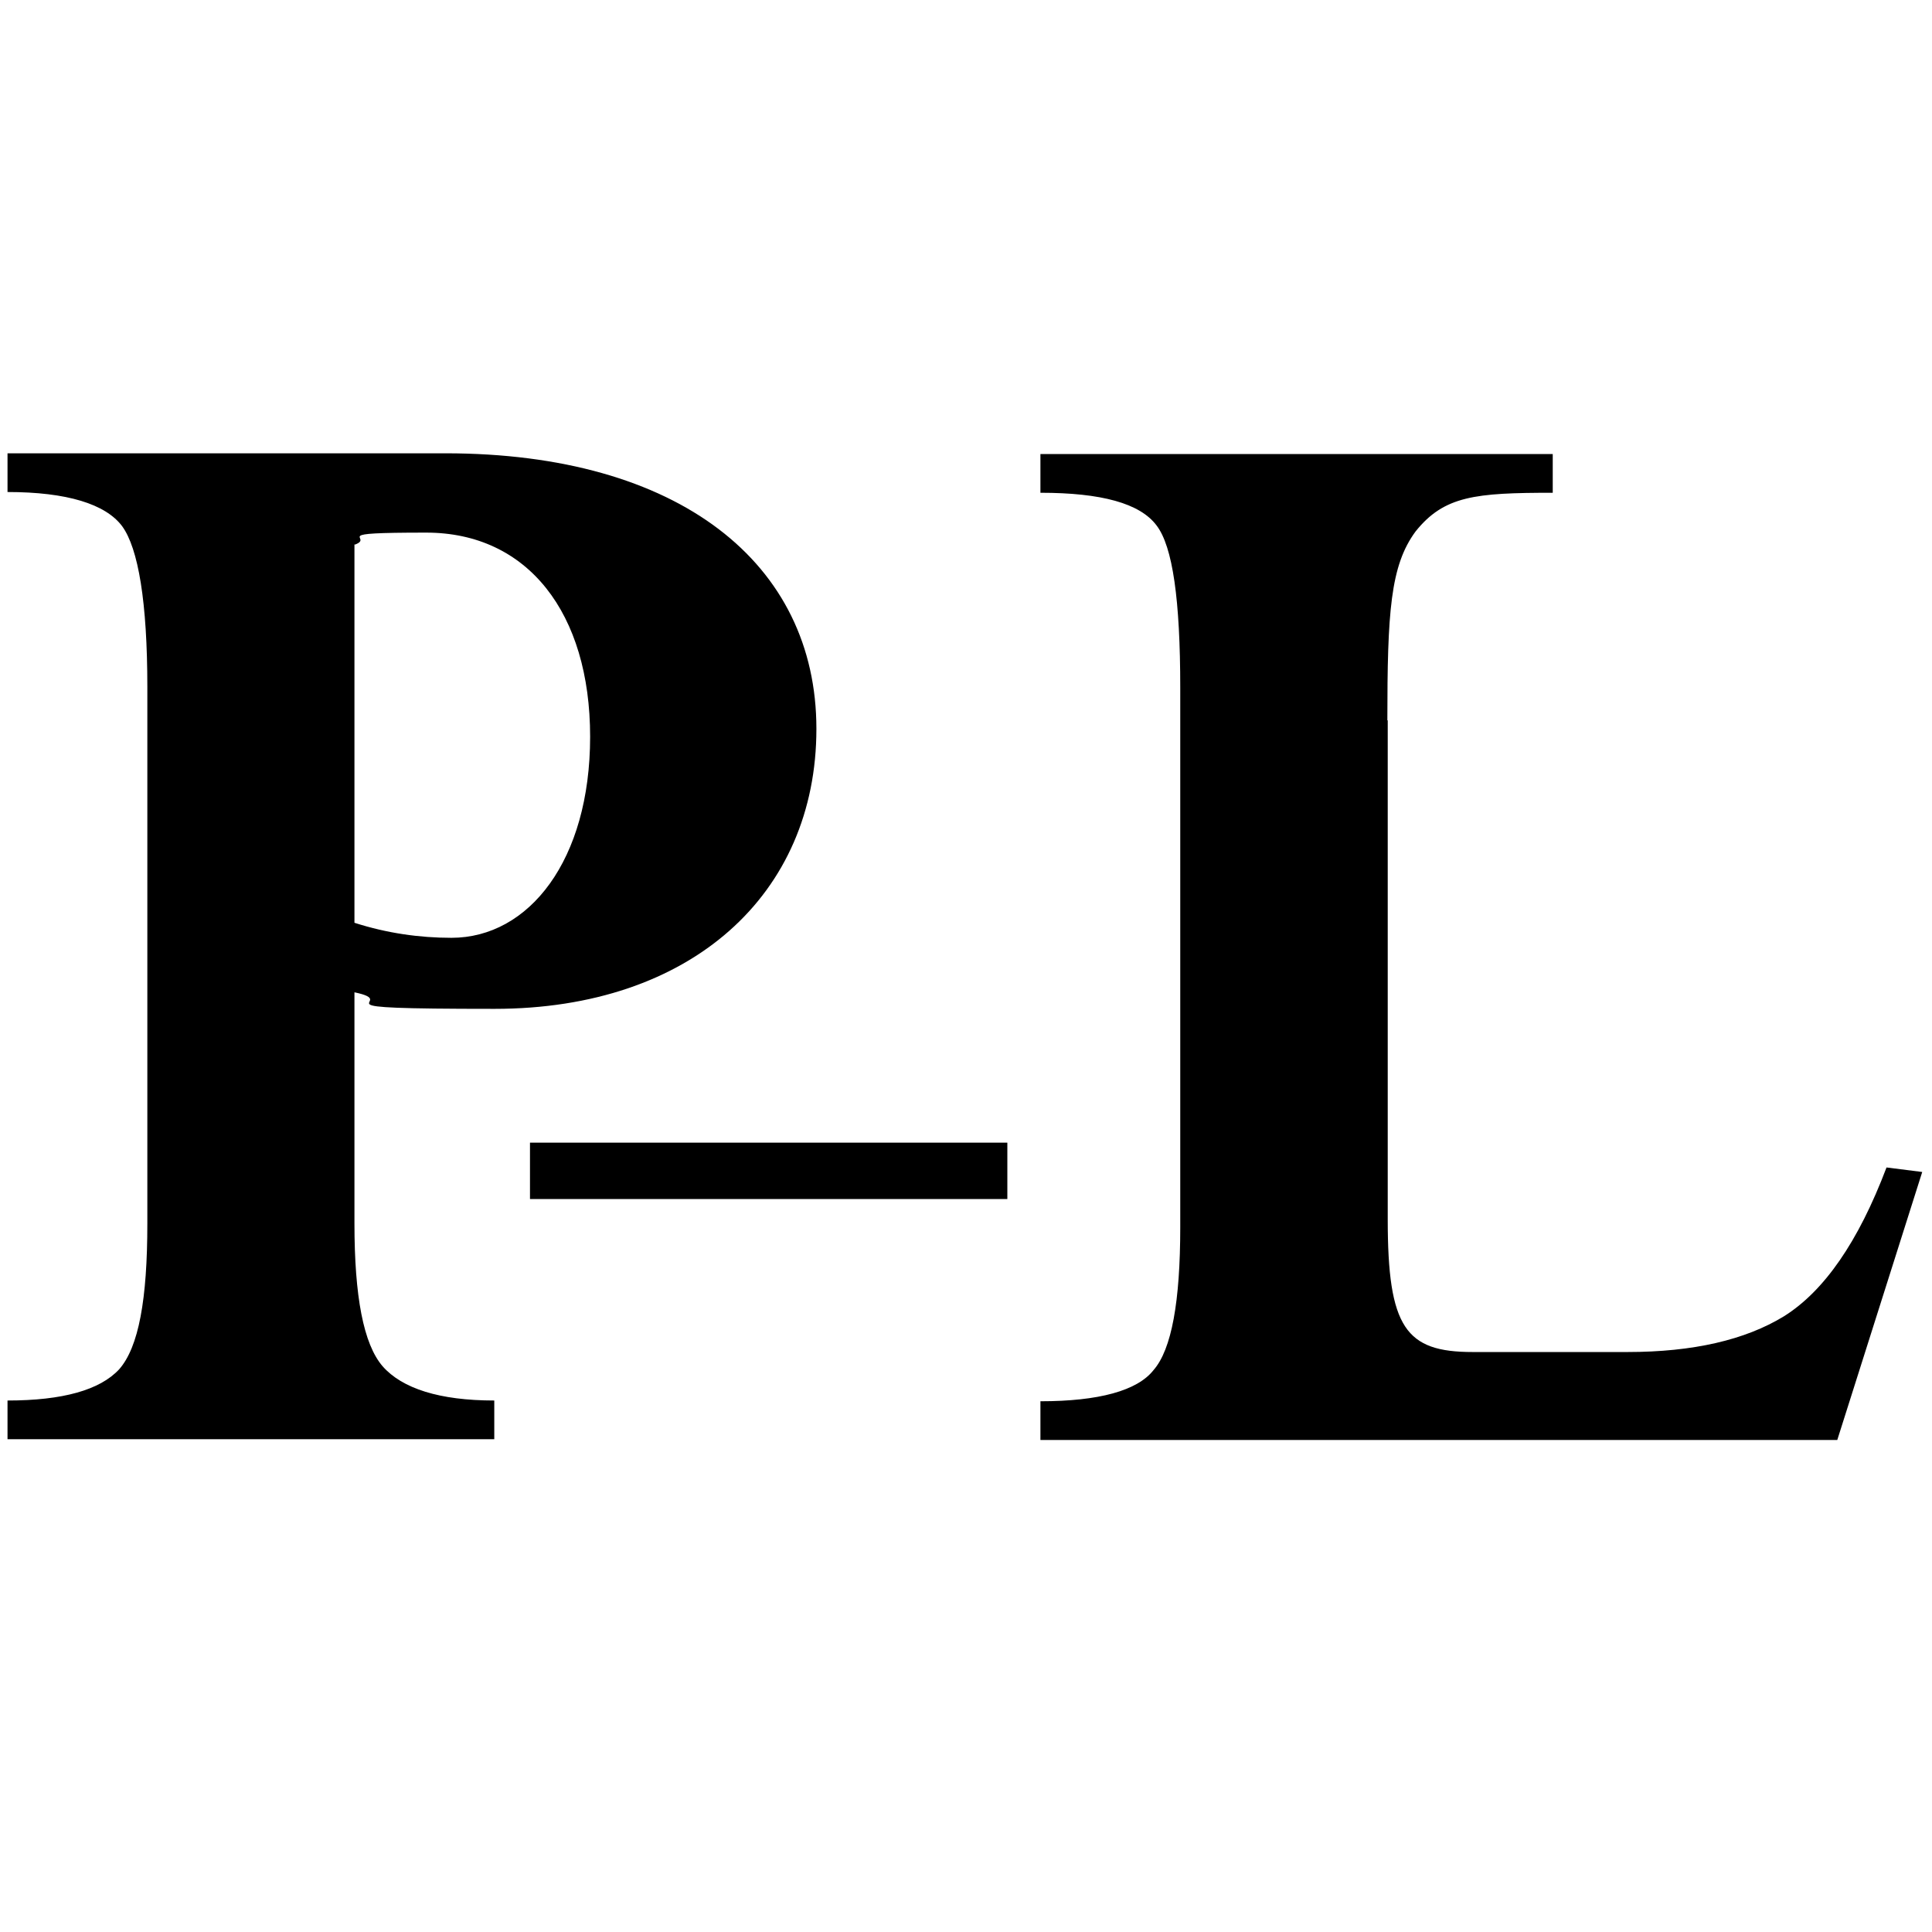 <svg xmlns="http://www.w3.org/2000/svg" version="1.1" viewBox="0 0 514 514">
    <style>
        path, rect {
        fill: #000000;
        }
        @media (prefers-color-scheme: dark) {
        path, rect {
            fill: #ffffff;
        }
        }
    </style>
    <path d="M94.3,264.1v61.4c0,19.4,2.4,32.1,7.5,38,5.2,5.9,15.1,9.1,29.7,9.1v10.3H2v-10.3c14.7,0,24.6-2.8,29.7-8.3,5.2-5.9,7.5-18.6,7.5-38.8v-142.7c0-22.6-2.4-36.9-6.7-42.8-4.4-5.9-14.7-9.1-30.5-9.1v-10.3h116.5c62.2,0,98.7,29.3,98.7,73.3s-33.3,74.5-85.6,74.5-23.8-1.6-37.3-4.4ZM94.3,144.8v100.7c8.7,2.8,17.4,4,25.8,4,20.6,0,36.9-20.6,36.9-53.5s-16.6-54.3-43.6-54.3-13.5,1.2-19,3.2ZM369.2,191.6v132.8c0,28.9,4.8,35.3,22.6,35.3h41.2c17.4,0,31.3-3.2,41.6-9.5,10.7-6.7,19.8-19.8,27.3-39.6l9.5,1.2-22.6,71.3h-212v-10.3c15.5,0,25.8-2.8,30.1-8.3,4.8-5.5,7.1-18.2,7.1-38v-143.5c0-23.4-2-37.6-6.3-43.2-4.4-5.9-14.7-8.7-30.9-8.7v-10.3h136.3v10.3c-20.6,0-28.9.8-36.5,10.3-6.7,9.1-7.5,21.4-7.5,50.3Z"/>
    <rect x="141" y="304" width="127" height="15"/>
</svg>
